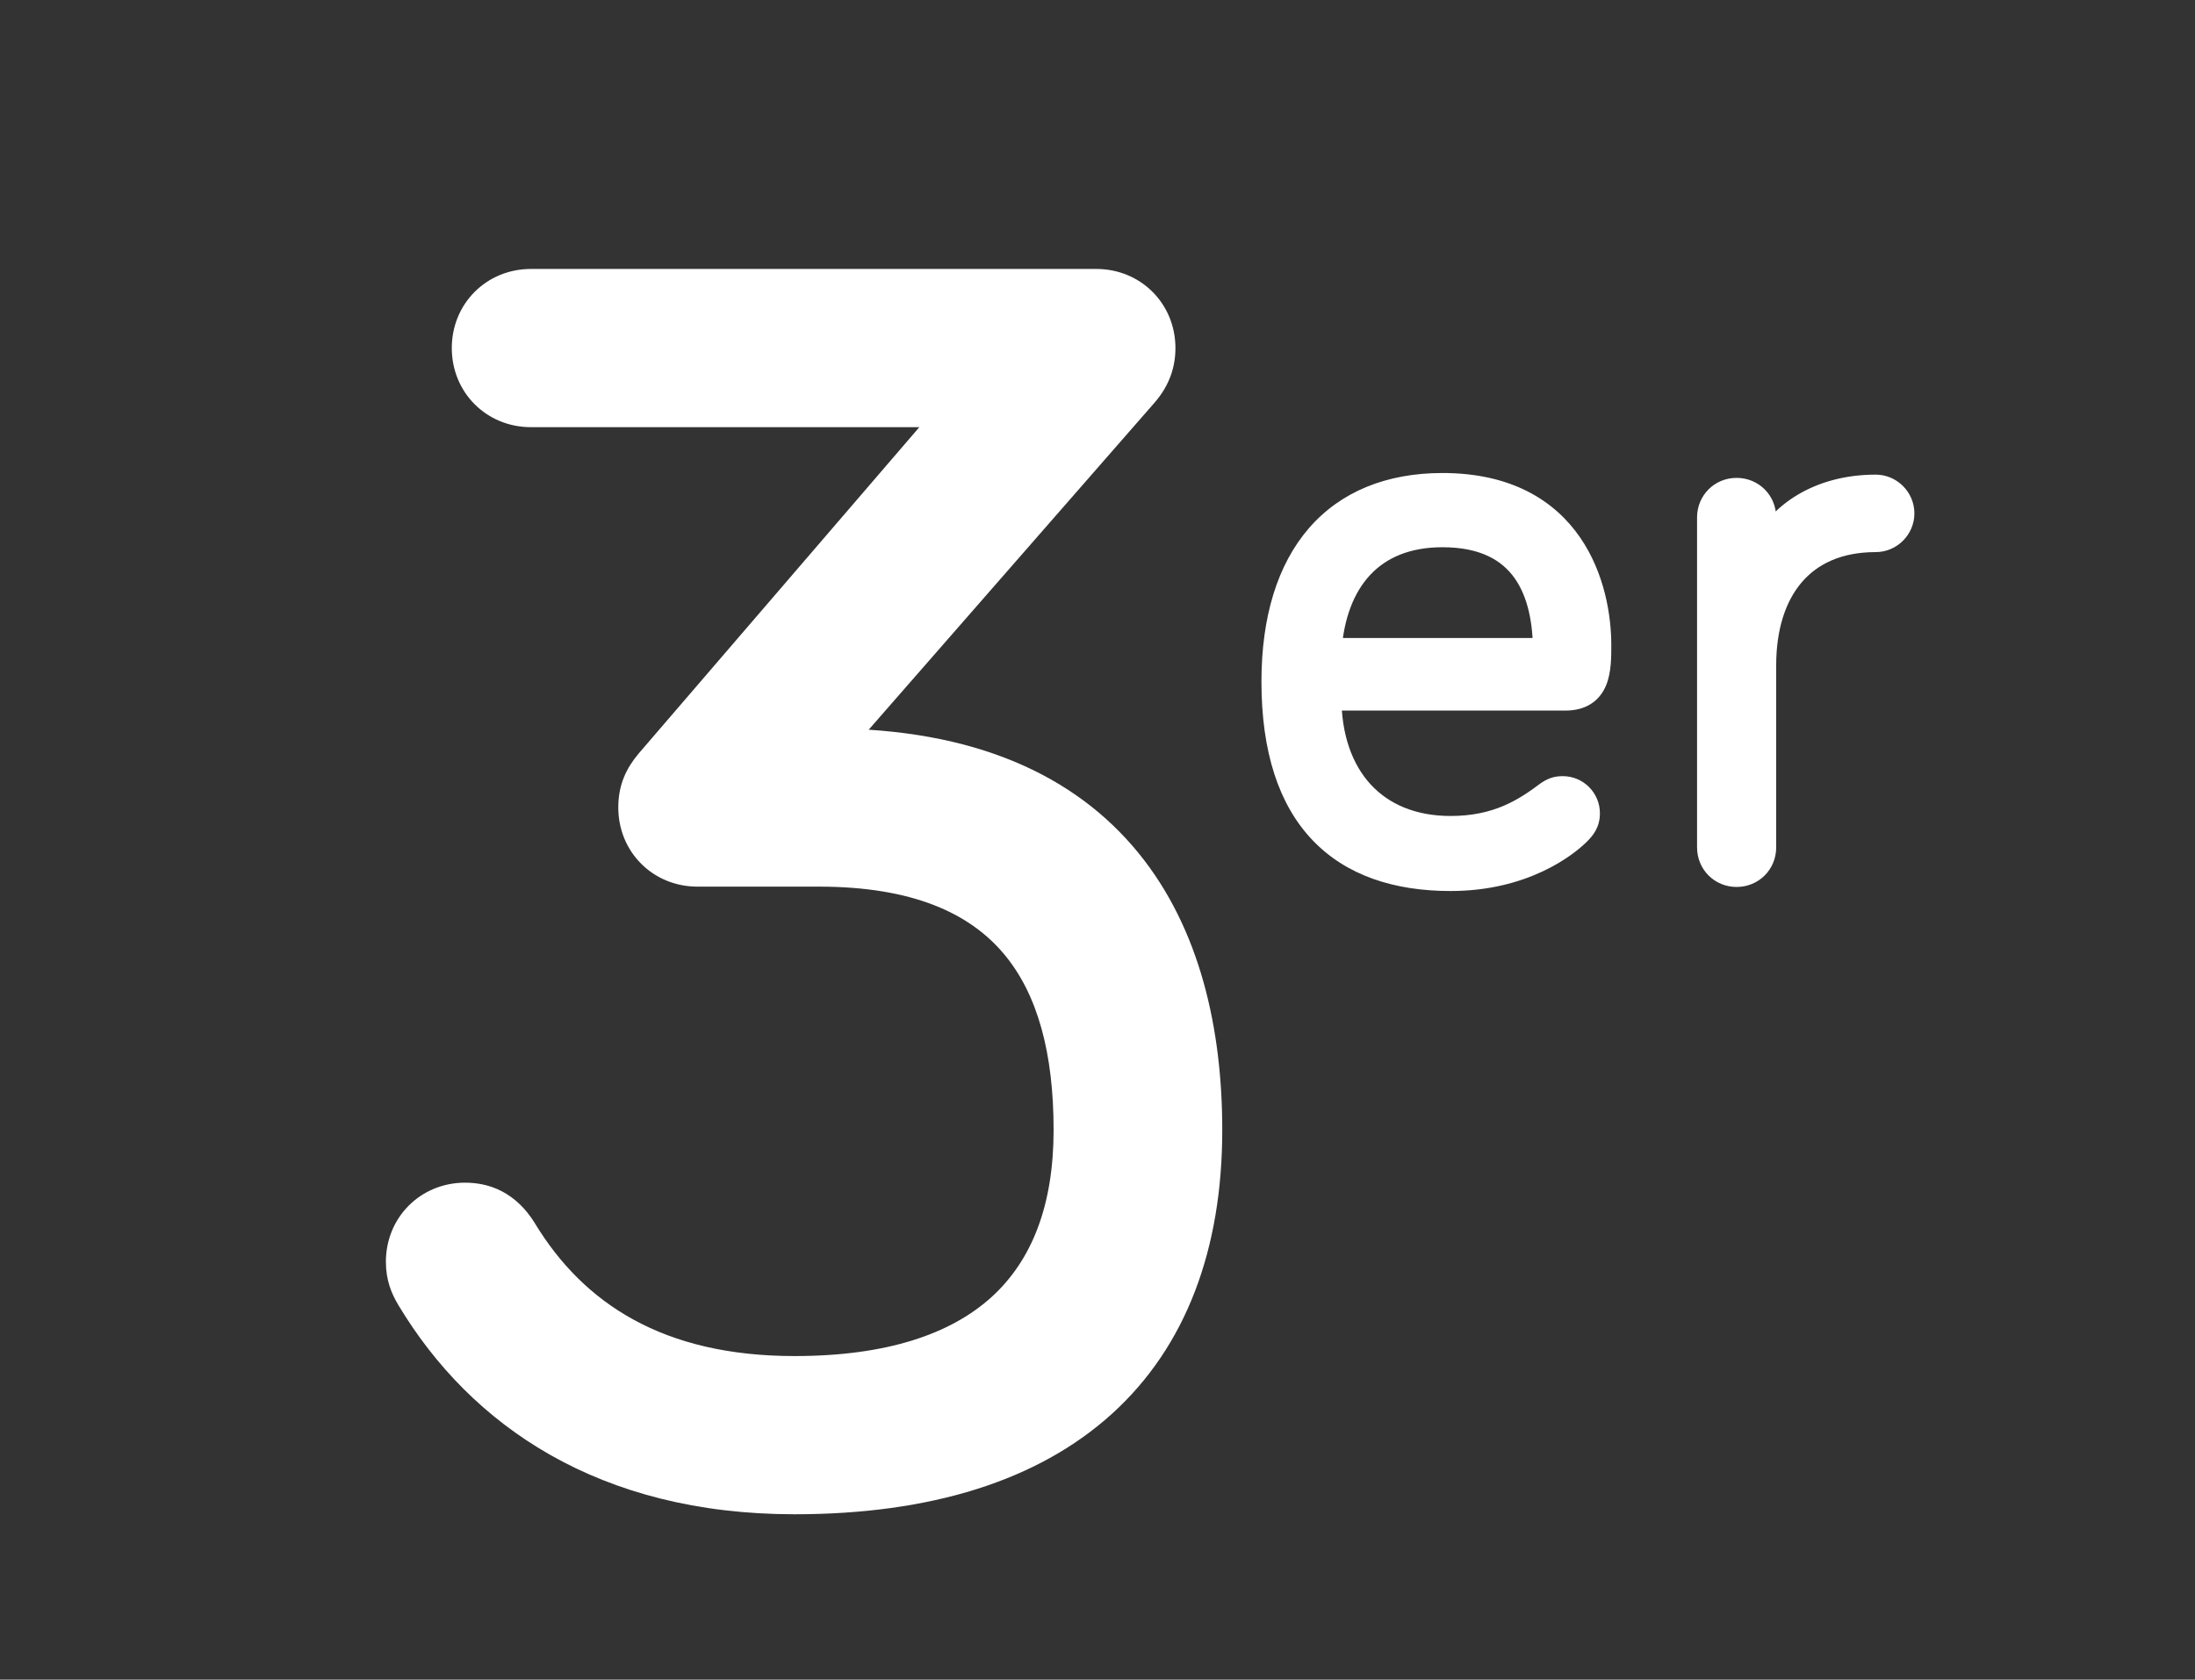 <svg xmlns="http://www.w3.org/2000/svg" width="81" height="62" viewBox="0 0 81 62" fill="none"><rect x="0" y="0" width="81" height="62" fill="#333333" stroke="none"/><g clip-path="url(#clip0)"><path d="M29.896 27.888L41.864 14.192C42.248 13.744 42.376 13.296 42.376 12.848C42.376 11.76 41.544 10.928 40.456 10.928H19.592C18.504 10.928 17.672 11.76 17.672 12.848C17.672 13.936 18.504 14.768 19.592 14.768H36.104L24.328 28.464C24.008 28.848 23.816 29.232 23.816 29.808C23.816 30.896 24.648 31.728 25.736 31.728H30.216C37.512 31.728 39.88 35.888 39.88 41.712C39.88 47.664 36.424 51.056 29.32 51.056C24.136 51.056 20.872 48.944 18.888 45.68C18.376 44.848 17.736 44.656 17.16 44.656C16.072 44.656 15.24 45.488 15.24 46.576C15.24 47.024 15.368 47.344 15.56 47.664C18.056 51.824 22.472 54.896 29.32 54.896C39.048 54.896 44.104 50.096 44.104 41.712C44.104 34.544 40.968 27.888 30.536 27.888H29.896Z" fill="white"></path><path d="M29.896 27.888L29.143 27.23L27.694 28.888H29.896V27.888ZM41.864 14.192L42.617 14.85L42.623 14.843L41.864 14.192ZM36.104 14.768L36.862 15.42L38.283 13.768H36.104V14.768ZM24.328 28.464L23.57 27.812L23.565 27.818L23.56 27.824L24.328 28.464ZM18.888 45.68L19.742 45.161L19.74 45.156L18.888 45.68ZM15.56 47.664L16.418 47.15L16.418 47.15L15.56 47.664ZM30.649 28.546L42.617 14.85L41.111 13.534L29.143 27.23L30.649 28.546ZM42.623 14.843C43.173 14.201 43.376 13.518 43.376 12.848H41.376C41.376 13.074 41.323 13.287 41.105 13.541L42.623 14.843ZM43.376 12.848C43.376 11.208 42.096 9.928 40.456 9.928V11.928C40.992 11.928 41.376 12.312 41.376 12.848H43.376ZM40.456 9.928H19.592V11.928H40.456V9.928ZM19.592 9.928C17.952 9.928 16.672 11.208 16.672 12.848H18.672C18.672 12.312 19.056 11.928 19.592 11.928V9.928ZM16.672 12.848C16.672 14.488 17.952 15.768 19.592 15.768V13.768C19.056 13.768 18.672 13.384 18.672 12.848H16.672ZM19.592 15.768H36.104V13.768H19.592V15.768ZM35.346 14.116L23.57 27.812L25.086 29.116L36.862 15.42L35.346 14.116ZM23.56 27.824C23.128 28.342 22.816 28.945 22.816 29.808H24.816C24.816 29.519 24.888 29.354 25.096 29.104L23.56 27.824ZM22.816 29.808C22.816 31.448 24.096 32.728 25.736 32.728V30.728C25.2 30.728 24.816 30.344 24.816 29.808H22.816ZM25.736 32.728H30.216V30.728H25.736V32.728ZM30.216 32.728C33.673 32.728 35.766 33.707 37.022 35.184C38.306 36.693 38.88 38.909 38.88 41.712H40.88C40.88 38.691 40.27 35.915 38.546 33.888C36.794 31.829 34.055 30.728 30.216 30.728V32.728ZM38.88 41.712C38.88 44.494 38.078 46.525 36.592 47.876C35.089 49.241 32.728 50.056 29.32 50.056V52.056C33.016 52.056 35.935 51.175 37.937 49.356C39.954 47.523 40.88 44.882 40.88 41.712H38.88ZM29.32 50.056C24.467 50.056 21.536 48.111 19.742 45.161L18.034 46.199C20.208 49.777 23.805 52.056 29.32 52.056V50.056ZM19.74 45.156C19.401 44.605 18.983 44.212 18.505 43.966C18.031 43.723 17.56 43.656 17.16 43.656V45.656C17.336 45.656 17.473 45.685 17.591 45.746C17.704 45.804 17.863 45.923 18.036 46.204L19.74 45.156ZM17.16 43.656C15.52 43.656 14.24 44.936 14.24 46.576H16.24C16.24 46.04 16.624 45.656 17.16 45.656V43.656ZM14.24 46.576C14.24 47.254 14.446 47.751 14.703 48.178L16.418 47.15C16.29 46.937 16.24 46.794 16.24 46.576H14.24ZM14.703 48.178C17.379 52.639 22.12 55.896 29.32 55.896V53.896C22.824 53.896 18.733 51.009 16.418 47.15L14.703 48.178ZM29.32 55.896C34.336 55.896 38.307 54.659 41.032 52.189C43.772 49.705 45.104 46.109 45.104 41.712H43.104C43.104 45.699 41.908 48.695 39.688 50.707C37.453 52.733 34.032 53.896 29.32 53.896V55.896ZM45.104 41.712C45.104 38.005 44.296 34.287 42.007 31.48C39.687 28.636 35.979 26.888 30.536 26.888V28.888C35.525 28.888 38.601 30.468 40.457 32.744C42.344 35.057 43.104 38.251 43.104 41.712H45.104ZM30.536 26.888H29.896V28.888H30.536V26.888Z" fill="white"></path><path d="M47.05 25.16C47.05 30.2 49.54 32.39 53.53 32.39C56.2 32.39 57.76 31.16 58.21 30.71C58.39 30.53 58.54 30.35 58.54 30.02C58.54 29.54 58.15 29.15 57.67 29.15C57.43 29.15 57.31 29.21 57.13 29.33C56.29 29.96 55.27 30.62 53.53 30.62C50.71 30.62 49 28.7 49 25.73H57.76C58.96 25.73 58.96 24.68 58.96 23.81C58.96 21.77 58.03 17.96 53.23 17.96C49.33 17.96 47.05 20.54 47.05 25.16ZM57.07 24.05H49C49.18 21.38 50.62 19.7 53.23 19.7C56.32 19.7 57.07 21.89 57.07 24.05ZM65.045 19.1C65.045 18.56 64.625 18.14 64.085 18.14C63.545 18.14 63.125 18.56 63.125 19.1V31.28C63.125 31.82 63.545 32.24 64.085 32.24C64.625 32.24 65.045 31.82 65.045 31.28V24.56C65.045 21.8 66.455 19.88 69.215 19.88C69.725 19.88 70.145 19.46 70.145 18.95C70.145 18.44 69.725 18.02 69.215 18.02C67.145 18.02 65.645 19.04 65.045 20.42V19.1Z" fill="white"></path><path d="M58.21 30.71L57.856 30.356L57.856 30.356L58.21 30.71ZM57.13 29.33L56.853 28.914L56.841 28.922L56.83 28.93L57.13 29.33ZM49 25.73V25.23H48.5V25.73H49ZM57.07 24.05V24.55H57.57V24.05H57.07ZM49 24.05L48.501 24.016L48.465 24.55H49V24.05ZM46.55 25.16C46.55 27.756 47.191 29.707 48.432 31.01C49.676 32.316 51.446 32.89 53.53 32.89V31.89C51.624 31.89 50.154 31.369 49.156 30.32C48.154 29.268 47.55 27.604 47.55 25.16H46.55ZM53.53 32.89C56.362 32.89 58.043 31.584 58.564 31.064L57.856 30.356C57.477 30.736 56.038 31.89 53.53 31.89V32.89ZM58.564 31.064C58.773 30.854 59.04 30.552 59.04 30.02H58.04C58.04 30.102 58.023 30.146 58.005 30.18C57.981 30.224 57.941 30.272 57.856 30.356L58.564 31.064ZM59.04 30.02C59.04 29.264 58.426 28.65 57.67 28.65V29.65C57.874 29.65 58.04 29.816 58.04 30.02H59.04ZM57.67 28.65C57.505 28.65 57.355 28.671 57.207 28.725C57.065 28.776 56.949 28.849 56.853 28.914L57.407 29.746C57.491 29.691 57.525 29.674 57.548 29.665C57.565 29.659 57.595 29.65 57.67 29.65V28.65ZM56.83 28.93C56.028 29.532 55.114 30.12 53.53 30.12V31.12C55.426 31.12 56.552 30.388 57.43 29.73L56.83 28.93ZM53.53 30.12C52.239 30.12 51.248 29.684 50.576 28.951C49.9 28.213 49.5 27.121 49.5 25.73H48.5C48.5 27.309 48.955 28.662 49.839 29.627C50.727 30.596 52.001 31.12 53.53 31.12V30.12ZM49 26.23H57.76V25.23H49V26.23ZM57.76 26.23C58.133 26.23 58.461 26.148 58.73 25.969C59.001 25.789 59.17 25.54 59.274 25.284C59.467 24.804 59.46 24.216 59.46 23.81H58.46C58.46 24.274 58.453 24.646 58.346 24.909C58.3 25.023 58.244 25.091 58.177 25.136C58.109 25.181 57.987 25.23 57.76 25.23V26.23ZM59.46 23.81C59.46 22.73 59.217 21.156 58.307 19.836C57.376 18.486 55.786 17.46 53.23 17.46V18.46C55.474 18.46 56.749 19.339 57.483 20.404C58.238 21.499 58.46 22.849 58.46 23.81H59.46ZM53.23 17.46C51.164 17.46 49.469 18.148 48.299 19.5C47.139 20.842 46.55 22.774 46.55 25.16H47.55C47.55 22.926 48.102 21.258 49.056 20.155C50.001 19.062 51.396 18.46 53.23 18.46V17.46ZM57.07 23.55H49V24.55H57.07V23.55ZM49.499 24.084C49.584 22.826 49.961 21.862 50.568 21.216C51.167 20.579 52.039 20.2 53.23 20.2V19.2C51.811 19.2 50.658 19.661 49.84 20.531C49.029 21.393 48.596 22.604 48.501 24.016L49.499 24.084ZM53.23 20.2C54.641 20.2 55.435 20.69 55.9 21.352C56.387 22.047 56.57 23.012 56.57 24.05H57.57C57.57 22.928 57.378 21.718 56.718 20.778C56.035 19.805 54.909 19.2 53.23 19.2V20.2ZM65.045 20.42H64.545L65.503 20.619L65.045 20.42ZM65.545 19.1C65.545 18.284 64.901 17.64 64.085 17.64V18.64C64.349 18.64 64.545 18.836 64.545 19.1H65.545ZM64.085 17.64C63.269 17.64 62.625 18.284 62.625 19.1H63.625C63.625 18.836 63.821 18.64 64.085 18.64V17.64ZM62.625 19.1V31.28H63.625V19.1H62.625ZM62.625 31.28C62.625 32.096 63.269 32.74 64.085 32.74V31.74C63.821 31.74 63.625 31.544 63.625 31.28H62.625ZM64.085 32.74C64.901 32.74 65.545 32.096 65.545 31.28H64.545C64.545 31.544 64.349 31.74 64.085 31.74V32.74ZM65.545 31.28V24.56H64.545V31.28H65.545ZM65.545 24.56C65.545 23.259 65.877 22.217 66.476 21.508C67.065 20.811 67.96 20.38 69.215 20.38V19.38C67.71 19.38 66.519 19.909 65.713 20.862C64.917 21.803 64.545 23.101 64.545 24.56H65.545ZM69.215 20.38C70.001 20.38 70.645 19.736 70.645 18.95H69.645C69.645 19.184 69.448 19.38 69.215 19.38V20.38ZM70.645 18.95C70.645 18.164 70.001 17.52 69.215 17.52V18.52C69.448 18.52 69.645 18.716 69.645 18.95H70.645ZM69.215 17.52C66.976 17.52 65.277 18.631 64.586 20.221L65.503 20.619C66.012 19.449 67.313 18.52 69.215 18.52V17.52ZM65.545 20.42V19.1H64.545V20.42H65.545Z" fill="white"></path></g><defs><clipPath id="clip0"><rect width="81" height="62" fill="white"></rect></clipPath></defs></svg>